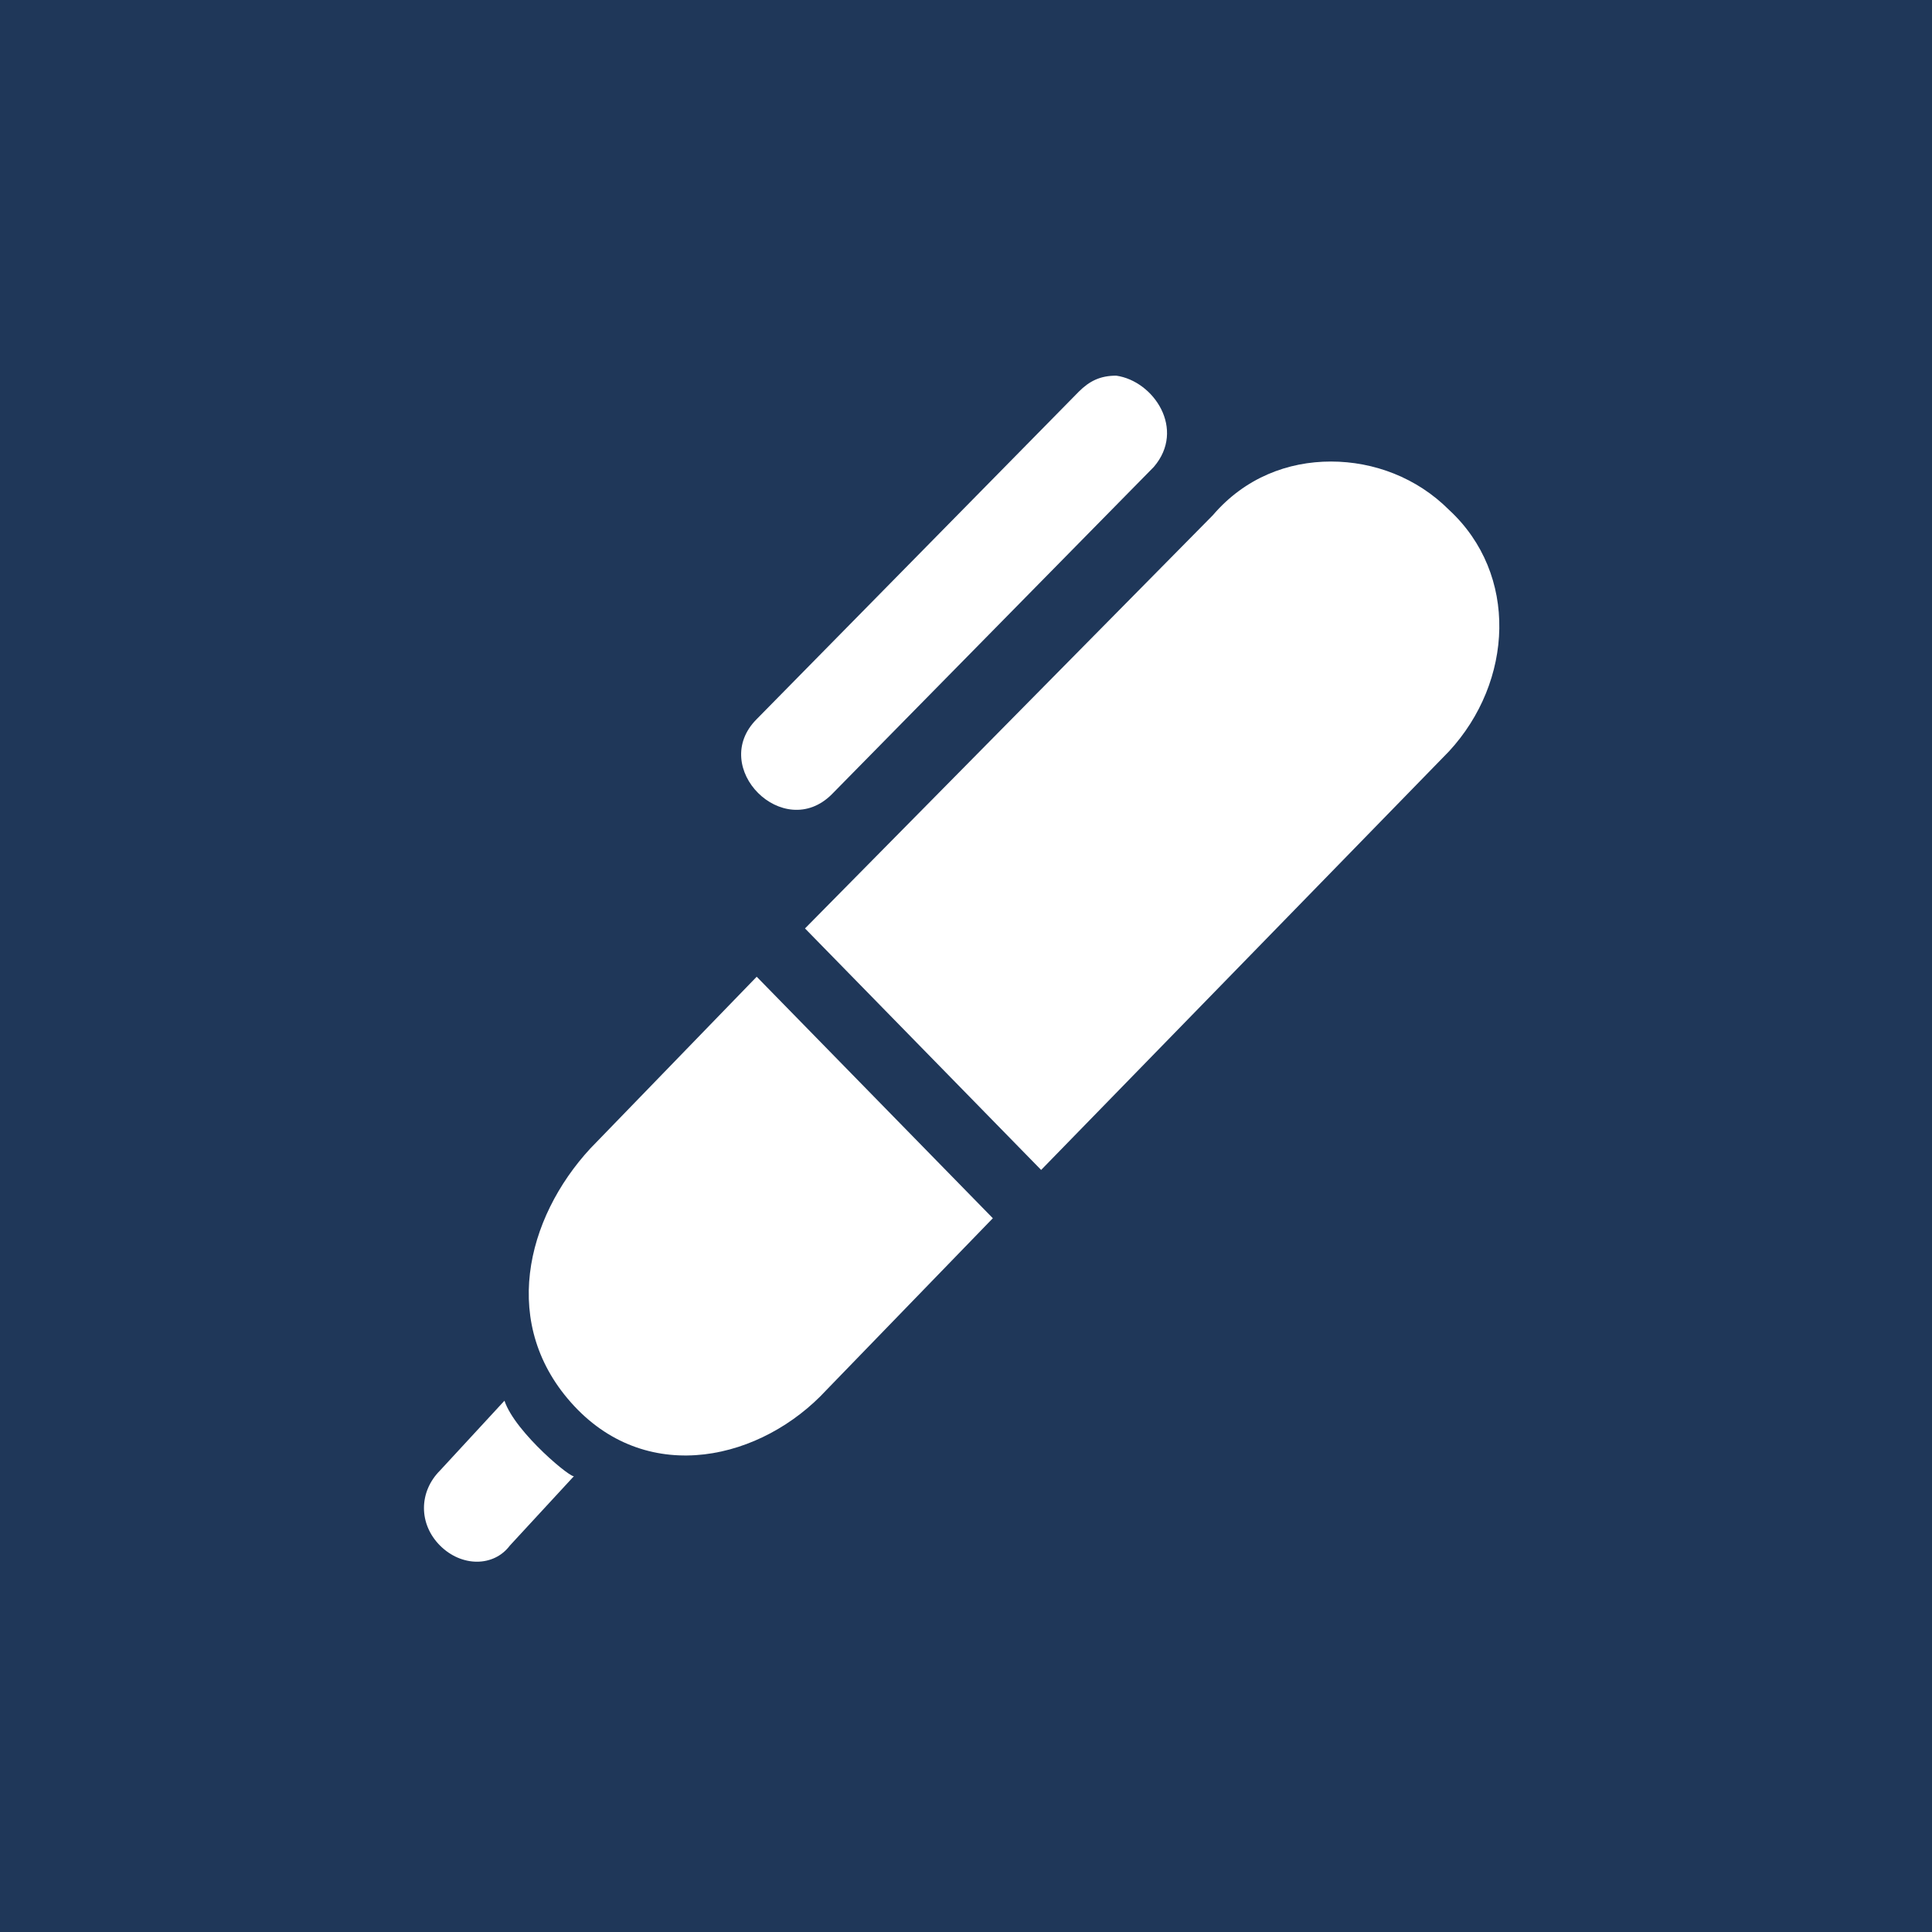 <?xml version="1.0" encoding="utf-8"?>
<!-- Generator: Adobe Illustrator 23.0.2, SVG Export Plug-In . SVG Version: 6.00 Build 0)  -->
<svg version="1.1" id="Ebene_1" xmlns="http://www.w3.org/2000/svg" xmlns:xlink="http://www.w3.org/1999/xlink" x="0px" y="0px"
	 width="36px" height="36px" viewBox="0 0 36 36" style="enable-background:new 0 0 36 36;" xml:space="preserve">
<style type="text/css">
	.st0{fill-rule:evenodd;clip-rule:evenodd;fill:#1F3759;}
	.st1{fill:#FFFFFF;}
</style>
<rect y="0" class="st0" width="36" height="36"/>
<g>
	<path class="st1" d="M20.8,7c-0.3,0-0.5,0.1-0.7,0.3l-6,6.1c-0.9,0.9,0.5,2.3,1.4,1.4l6-6.1C22.1,8,21.5,7.1,20.8,7z"/>
	<path class="st1" d="M24.8,8.6c-0.8,0-1.6,0.3-2.2,1L15,17.3l4.4,4.5L27,14c1.2-1.3,1.3-3.3,0-4.5C26.4,8.9,25.6,8.6,24.8,8.6
		L24.8,8.6z"/>
	<path class="st1" d="M9.4,26.1l-1.2,1.3c-0.4,0.4-0.4,1,0,1.4c0.4,0.4,1,0.4,1.3,0l1.2-1.3C10.7,27.6,9.6,26.7,9.4,26.1z"/>
	<path class="st1" d="M14.1,18.2L11,21.4c-1.2,1.3-1.7,3.3-0.3,4.8c1.4,1.5,3.5,1,4.7-0.3l3.1-3.2L14.1,18.2z"/>
</g>
</svg>
